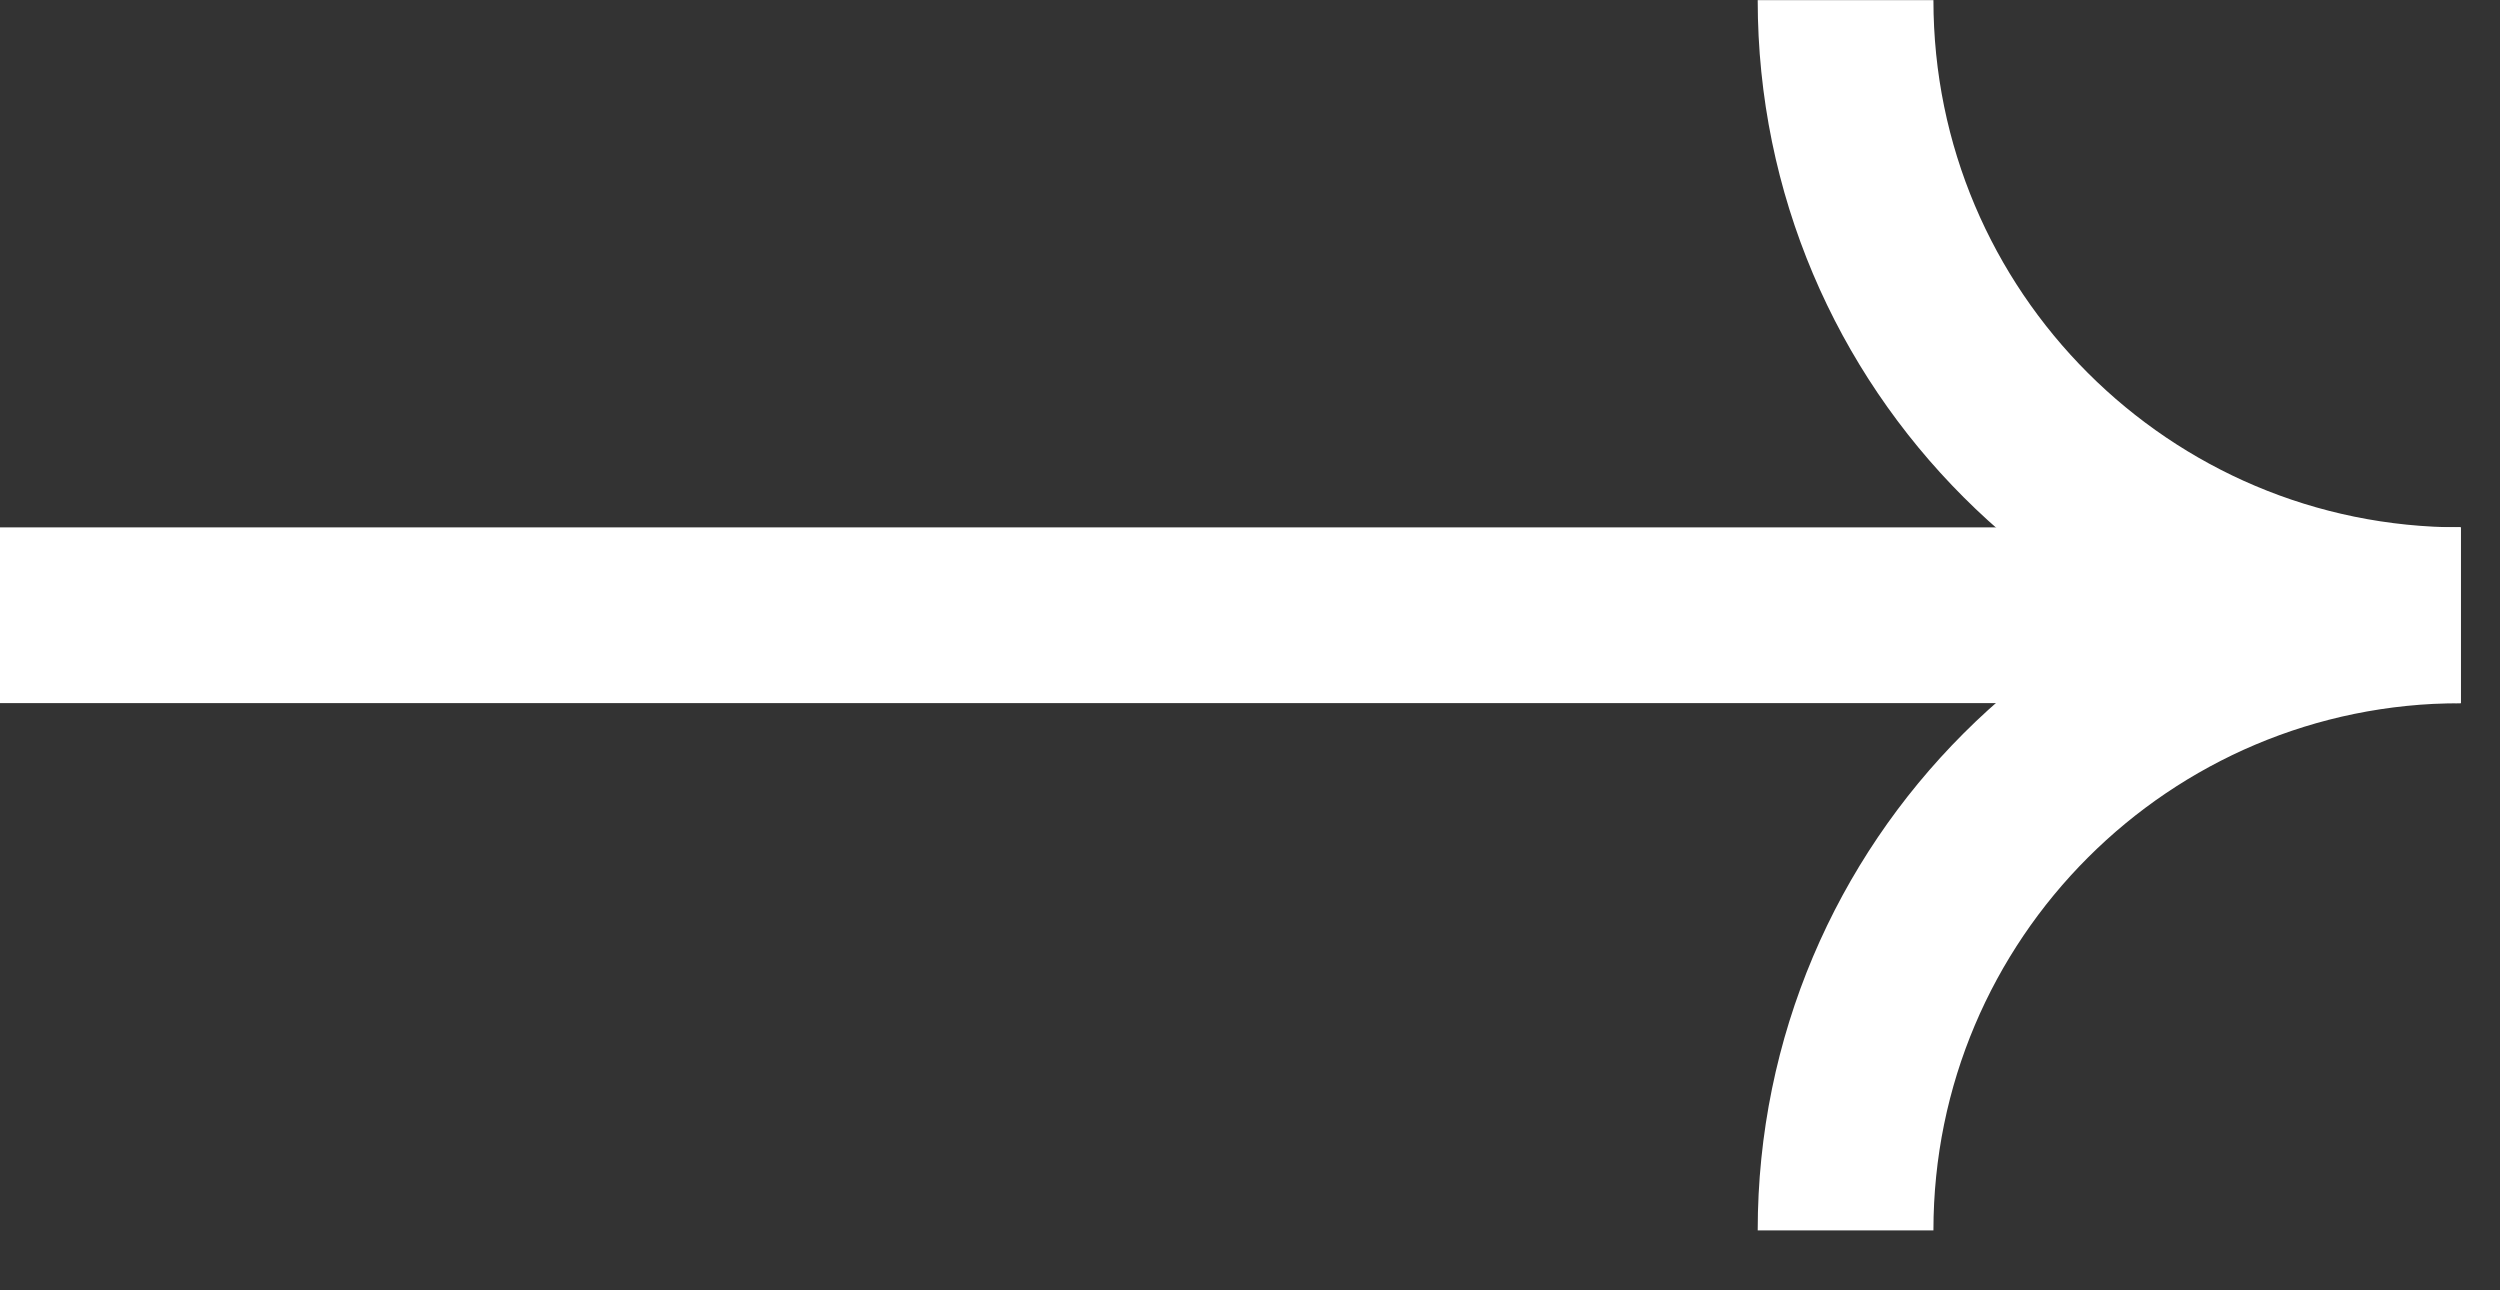 <svg width="31" height="16" viewBox="0 0 31 16" fill="none" xmlns="http://www.w3.org/2000/svg">
<rect x="0" y="0" width="31" height="16" fill="#333333" stroke="none"/>
<path d="M30.513 7.629C26.3 7.629 22.885 4.214 22.885 0.002" stroke="white" stroke-width="2.179"/>
<path d="M30.513 7.63C26.3 7.63 22.885 11.045 22.885 15.257" stroke="white" stroke-width="2.179"/>
<path d="M30.511 7.629L0 7.629" stroke="white" stroke-width="2.179"/>
</svg>
